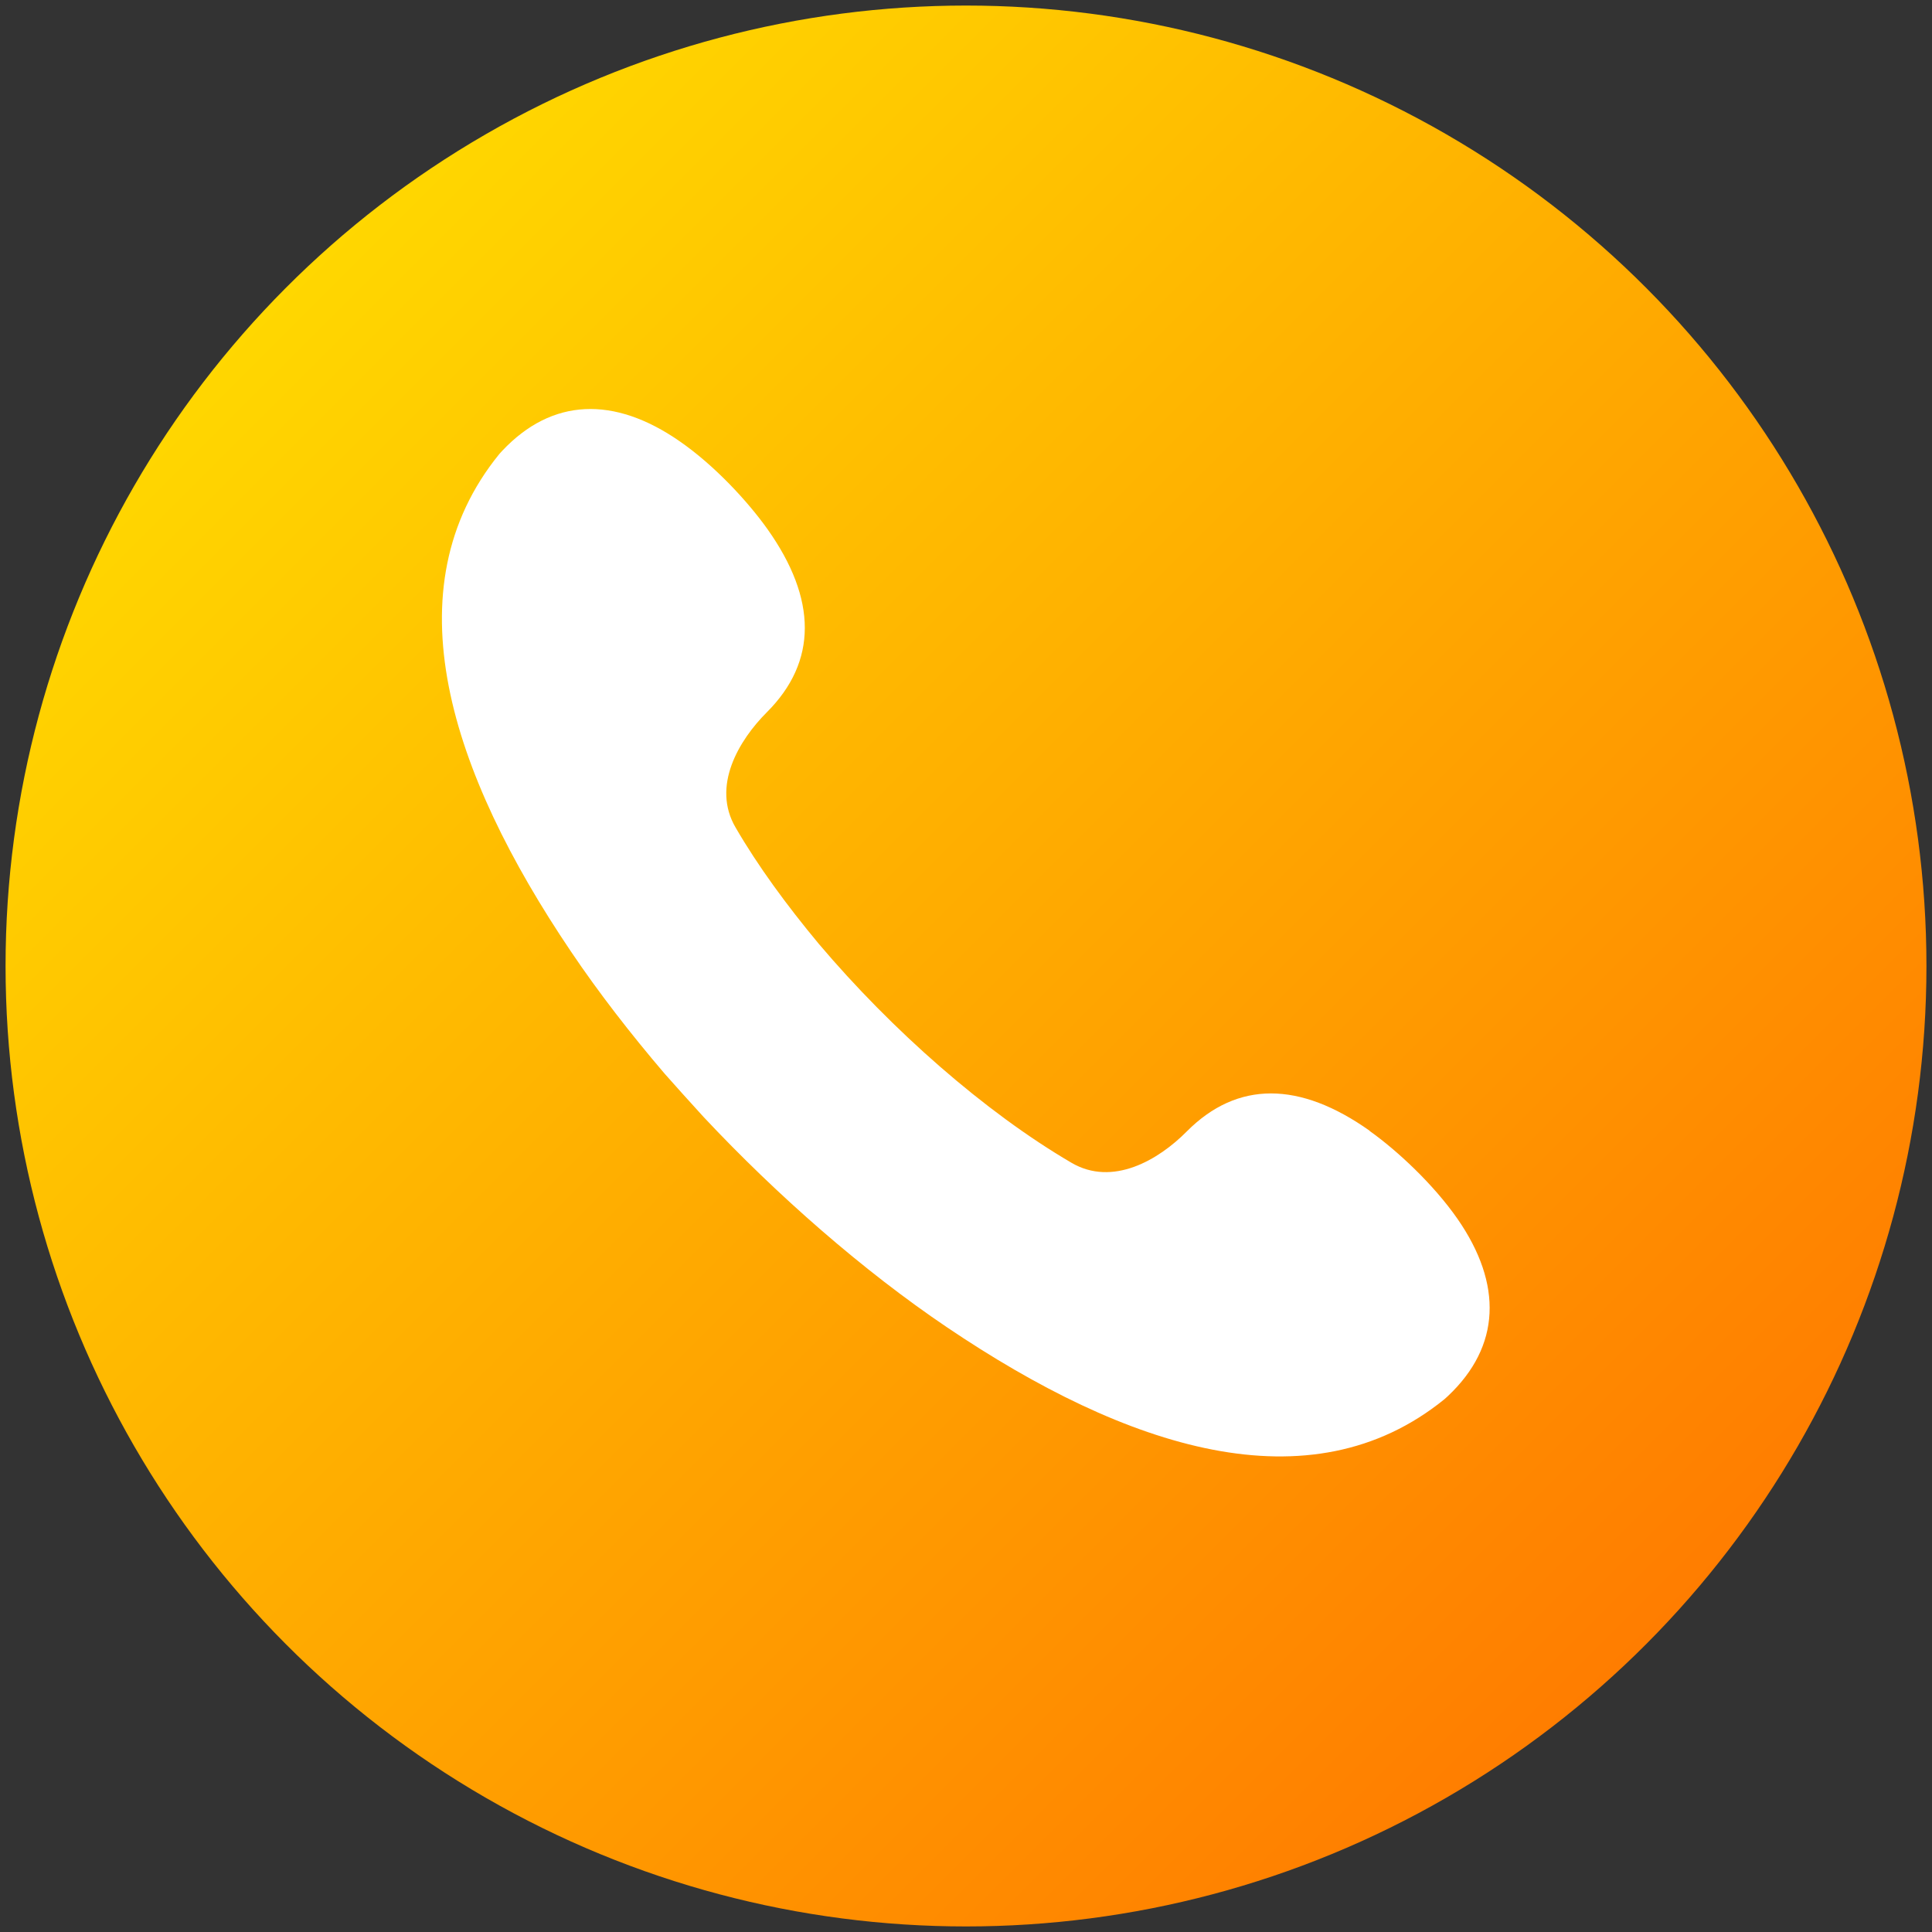 <?xml version="1.0" encoding="UTF-8"?>
<svg id="Capa_1" data-name="Capa 1" xmlns="http://www.w3.org/2000/svg" xmlns:xlink="http://www.w3.org/1999/xlink" viewBox="0 0 62.58 62.58">
  <rect x="0" y="0" width="62.58" height="62.58" fill="#333333" stroke="none"/>
  <defs>
    <style>
      .cls-1 {
        fill: #fff;
        fill-rule: evenodd;
      }

      .cls-2 {
        fill: url(#linear-gradient);
      }
    </style>
    <linearGradient id="linear-gradient" x1="9.29" y1="9.29" x2="53.28" y2="53.28" gradientUnits="userSpaceOnUse">
      <stop offset="0" stop-color="gold"/>
      <stop offset="1" stop-color="#ff7d00"/>
    </linearGradient>
  </defs>
  <circle class="cls-2" cx="31.29" cy="31.29" r="31.11"/>
  <path class="cls-1" d="M44.37,36.63c-2.27-1.61-4.29-1.63-5.93,.02-.91,.92-2.4,1.8-3.74,1.01-2.8-1.64-5.81-4.29-8.18-7.09-1.04-1.25-1.97-2.52-2.69-3.76-.79-1.34,.1-2.83,1.01-3.74,1.64-1.64,1.63-3.66,.02-5.93-.64-.9-1.72-2.07-2.85-2.85-2.12-1.47-4.13-1.4-5.74,.31-.04,.04-.07,.08-.1,.11-3.54,4.36-1.6,10.3,2.33,16.12,.89,1.32,1.92,2.65,3.03,3.95h0c.13,.15,1,1.12,1.26,1.4,2.39,2.55,5.17,4.98,7.88,6.81,5.82,3.93,11.76,5.87,16.12,2.33,.03-.03,.07-.06,.11-.1,1.71-1.61,1.78-3.62,.31-5.74-.78-1.12-1.95-2.21-2.85-2.85Z"/>
</svg>